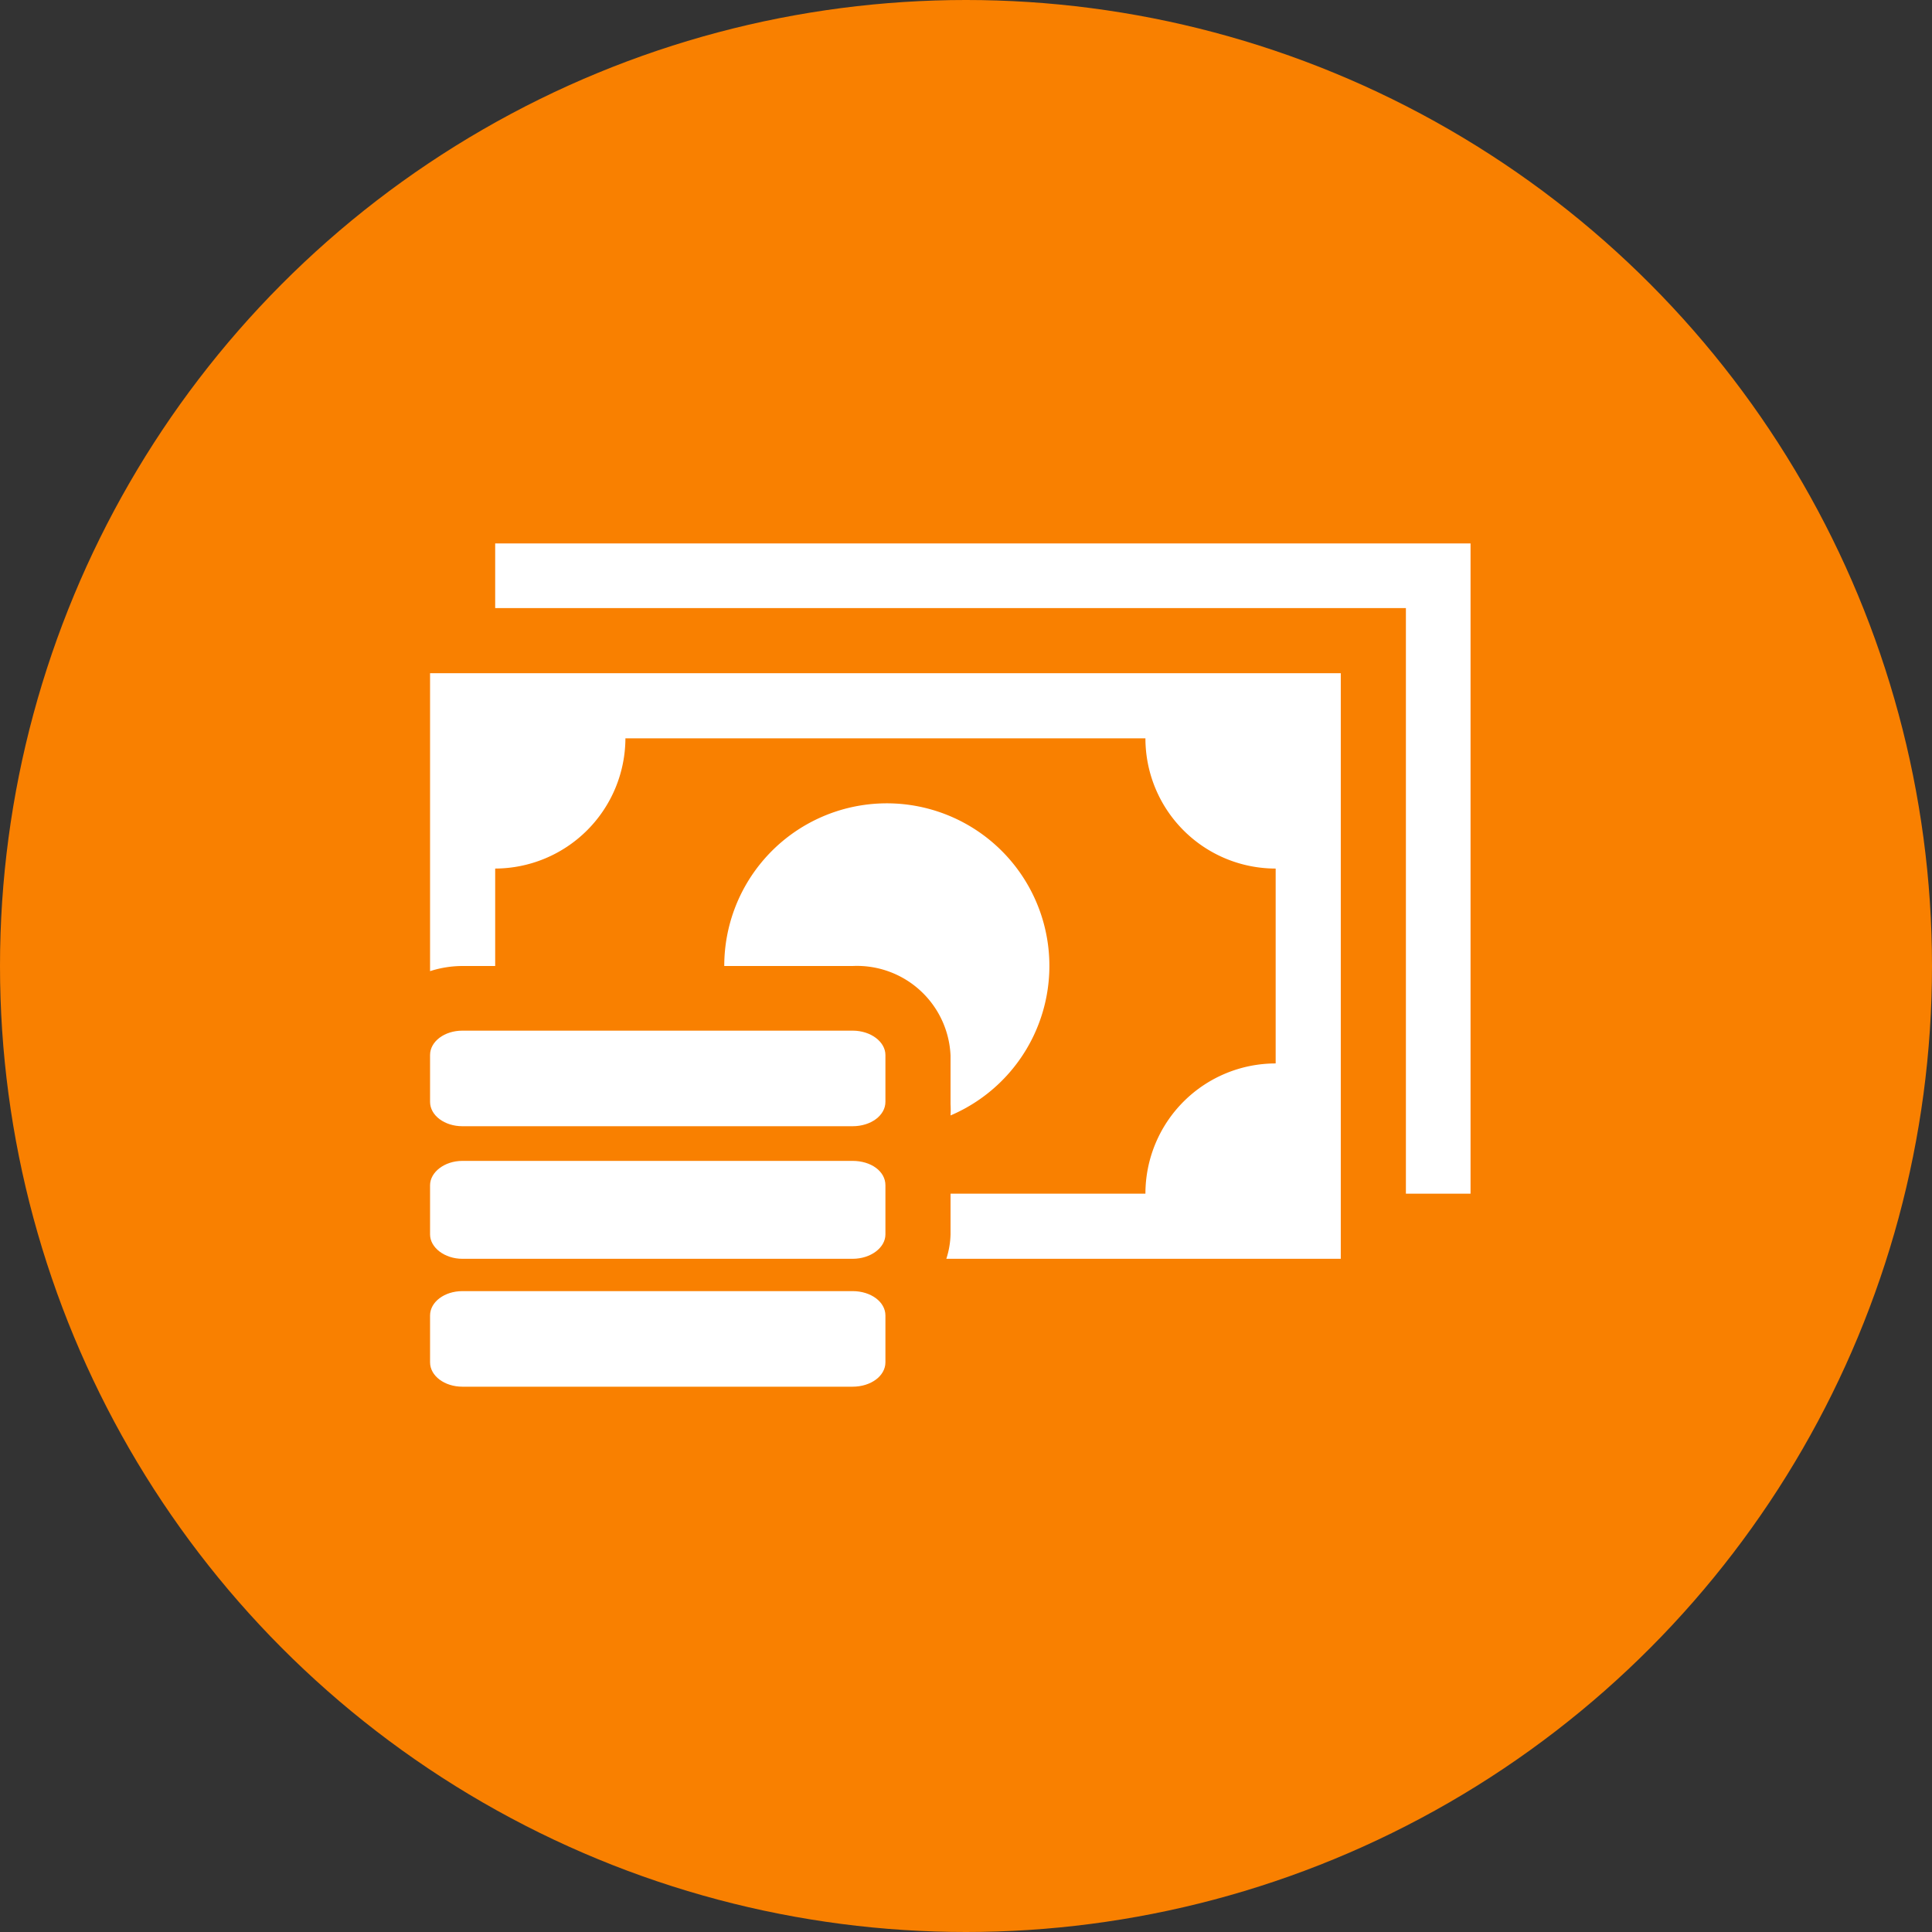 <svg xmlns="http://www.w3.org/2000/svg" viewBox="0 0 41.24 41.24"><rect x="0" y="0" width="41.24" height="41.24" fill="#333333" stroke="none"/><defs><style>.a6809c73-55eb-43e5-952a-cd945e2a817e{fill:#f98000;}.e2845a0b-16ac-49a3-98fe-488c38152758{fill:#fff;}</style></defs><g id="e9416896-8264-44f1-960c-a86567743b77" data-name="レイヤー 2"><g id="af85c0a5-4643-49e7-a55d-96583f7a1288" data-name="レイヤー 1"><circle class="a6809c73-55eb-43e5-952a-cd945e2a817e" cx="20.62" cy="20.62" r="20.62"/><path class="e2845a0b-16ac-49a3-98fe-488c38152758" d="M20.29,23.57a2,2,0,0,1,0,.24,3.47,3.47,0,1,0-4.83-3.19H18.2a2,2,0,0,1,2.09,1.91Z"/><path class="e2845a0b-16ac-49a3-98fe-488c38152758" d="M18.2,27.56H9.87c-.38,0-.69.23-.69.52v1c0,.29.31.52.69.52H18.2c.39,0,.7-.23.7-.52v-1C18.9,27.79,18.59,27.56,18.2,27.56Z"/><polygon class="e2845a0b-16ac-49a3-98fe-488c38152758" points="10.57 11.6 10.57 12.98 30.01 12.98 30.01 25.48 31.39 25.48 31.39 11.6 10.57 11.6"/><path class="e2845a0b-16ac-49a3-98fe-488c38152758" d="M9.18,20.73a2.26,2.26,0,0,1,.69-.11h.7V18.54a2.79,2.79,0,0,0,2.78-2.78h11.1a2.78,2.78,0,0,0,2.78,2.78V22.7a2.78,2.78,0,0,0-2.78,2.78H20.29v.87a1.83,1.83,0,0,1-.09.52h8.42V14.37H9.18Z"/><path class="e2845a0b-16ac-49a3-98fe-488c38152758" d="M18.2,22H9.87c-.38,0-.69.23-.69.52v1c0,.29.31.52.69.52H18.2c.39,0,.7-.23.7-.52v-1C18.9,22.24,18.59,22,18.2,22Z"/><path class="e2845a0b-16ac-49a3-98fe-488c38152758" d="M18.2,24.78H9.87c-.38,0-.69.24-.69.52v1.05c0,.28.31.52.69.52H18.2c.39,0,.7-.24.7-.52V25.3C18.9,25,18.59,24.78,18.2,24.78Z"/></g></g></svg>